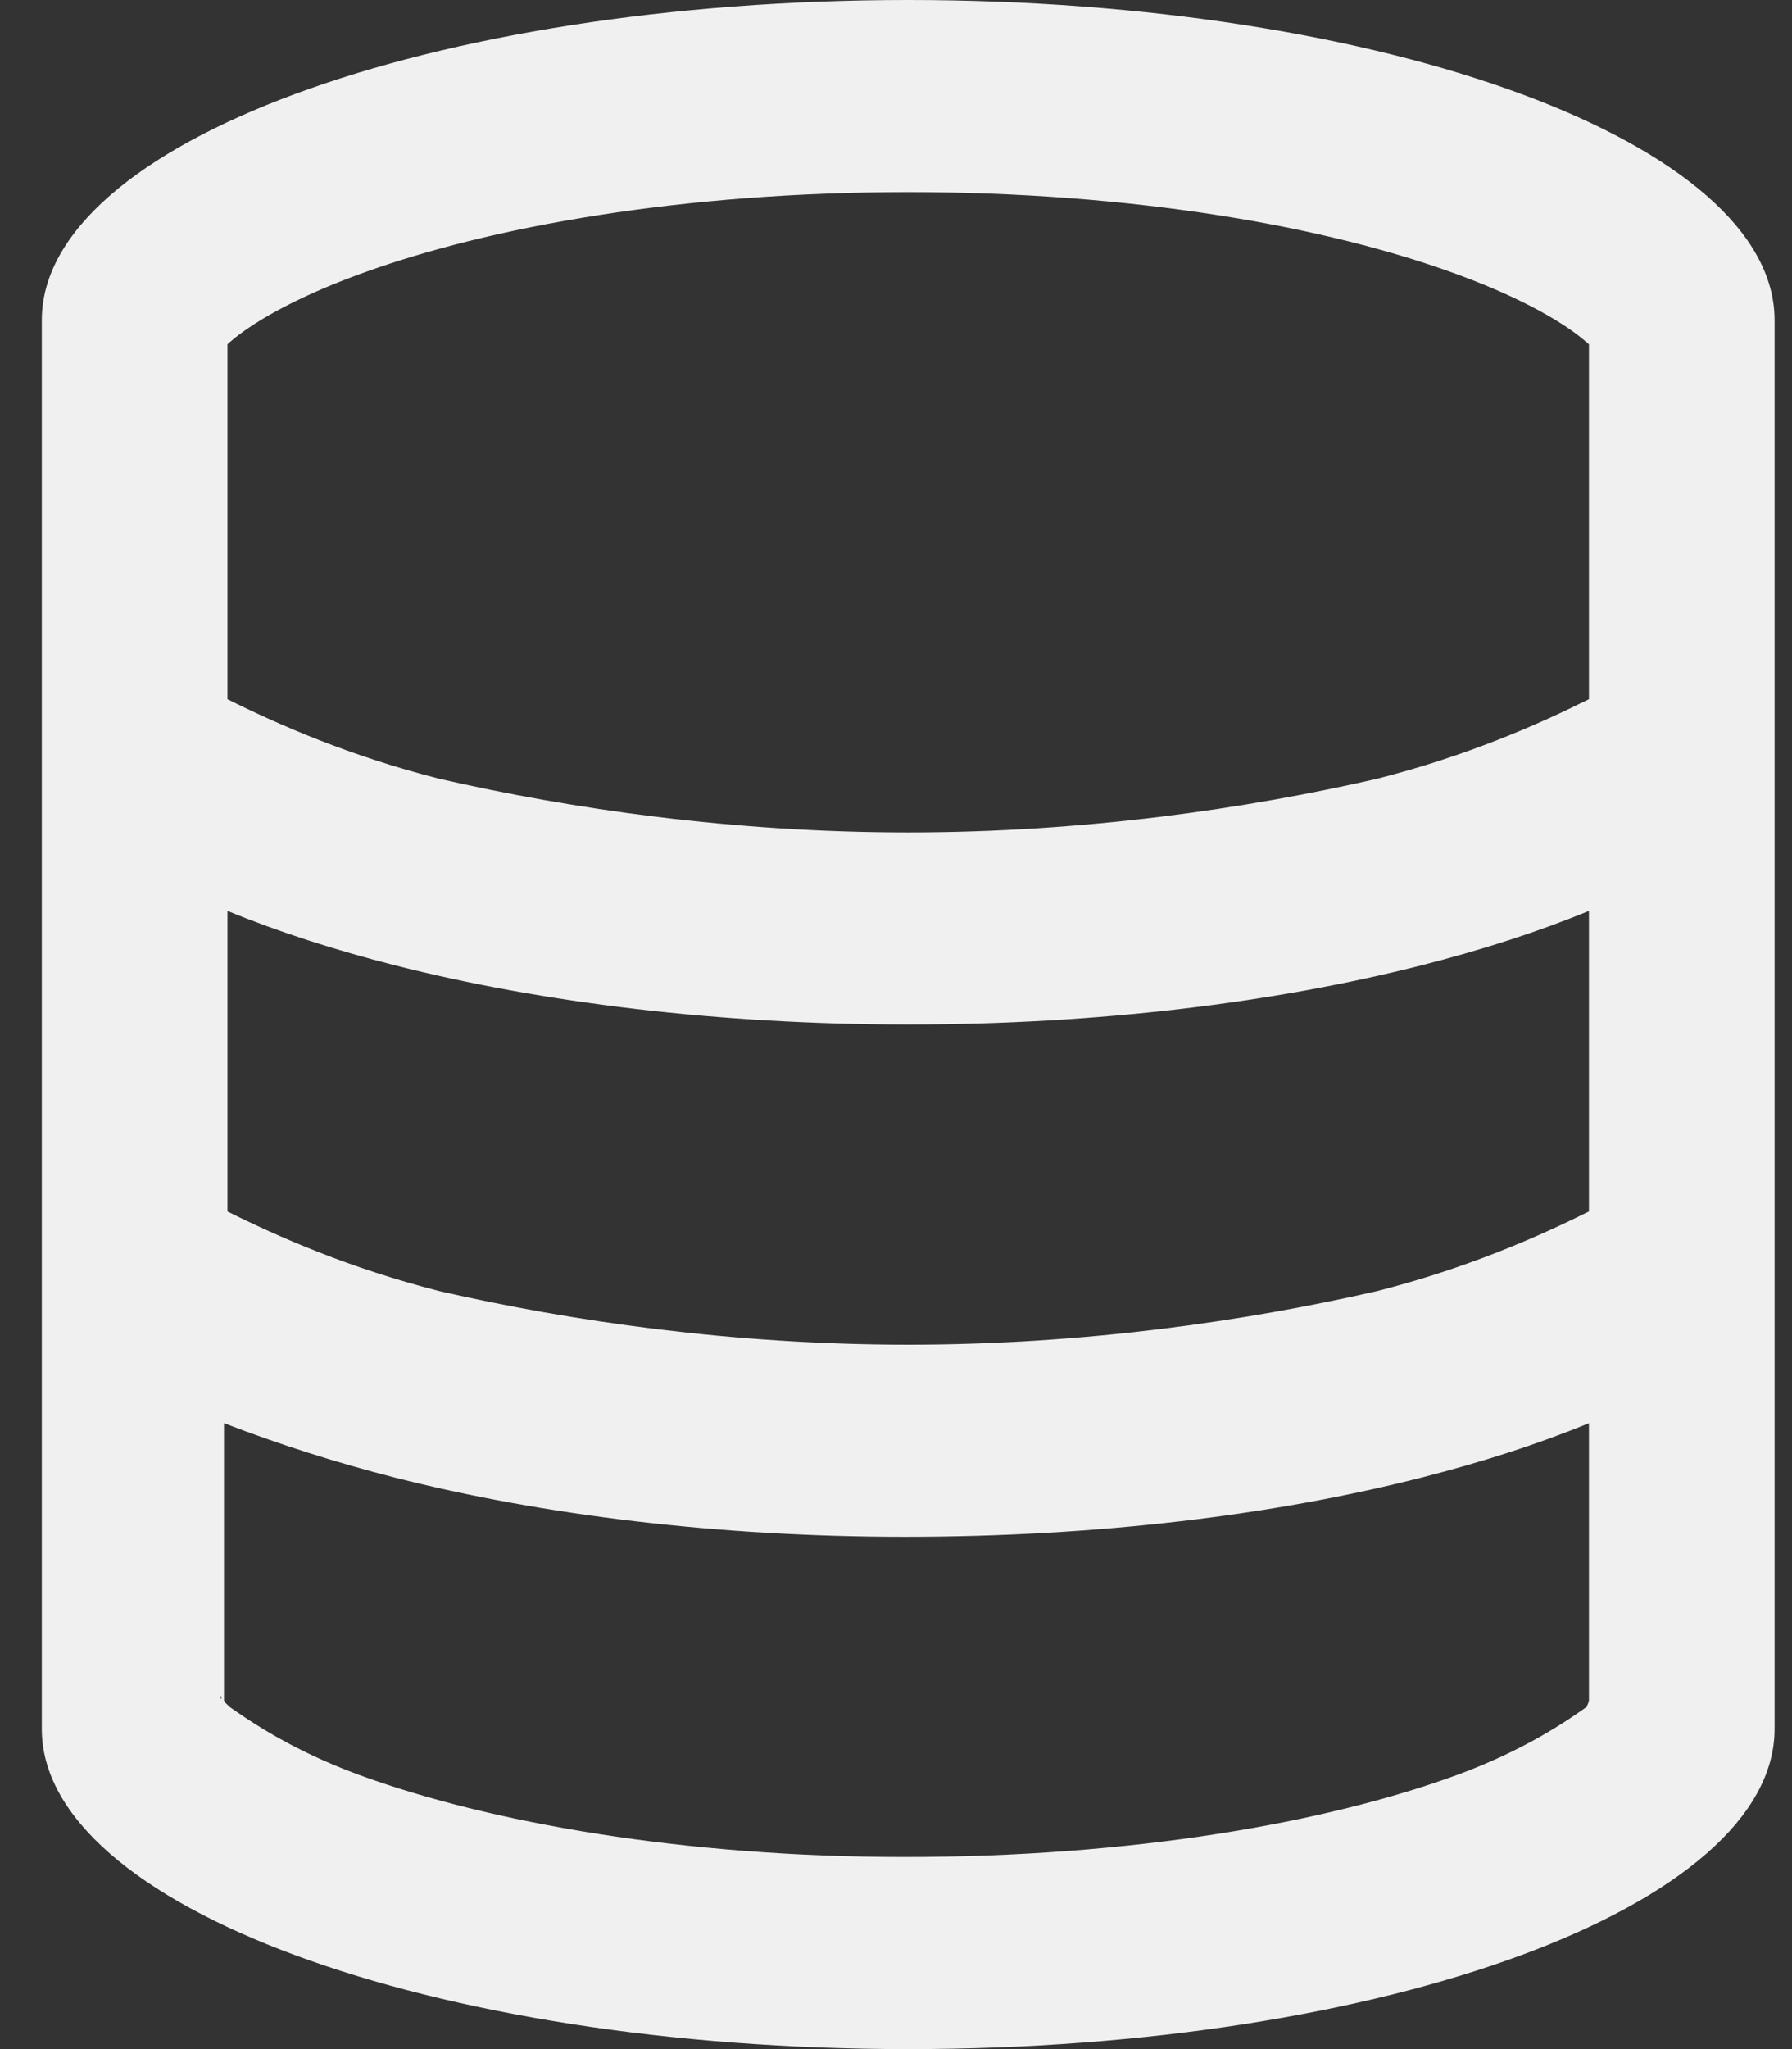 <?xml version="1.0" encoding="UTF-8"?>
<svg width="28px" height="32px" viewBox="0 0 28 32" version="1.1" xmlns="http://www.w3.org/2000/svg" xmlns:xlink="http://www.w3.org/1999/xlink">
    <rect x="0" y="0" width="28" height="32" fill="#333333" stroke="none"/>
    <title>icon-data-white</title>
    <g id="Home" stroke="none" stroke-width="1" fill="none" fill-rule="evenodd">
        <g id="Flueid-Desktop-Home-2023-v2" transform="translate(-235, -7586)" fill="#F0F0F0" fill-rule="nonzero">
            <g id="Group-11" transform="translate(0, 6727)">
                <g id="Group-29-Copy-9" transform="translate(230.639, 859)">
                    <g id="Group" transform="translate(5.014, 0)">
                        <path d="M13.537,32 C6.062,32 0,29.762 0,27 L0,5 C0,2.239 6.062,0 13.537,0 C21.013,0 27.075,2.239 27.075,5 L27.075,27 C27.075,29.762 21.013,32 13.537,32 Z M24.174,5.377 L24.138,5.346 C23.818,5.064 23.177,4.675 22.131,4.29 C20.071,3.528 17.031,3 13.537,3 C10.044,3 7.004,3.528 4.941,4.29 C3.897,4.675 3.258,5.064 2.935,5.346 L2.901,5.377 L2.901,10.919 C3.703,11.319 4.813,11.806 6.213,12.162 C8.262,12.631 10.788,13 13.537,13 C16.287,13 18.813,12.631 20.862,12.162 C22.264,11.806 23.37,11.319 24.174,10.919 L24.174,5.377 Z M24.174,14.225 C23.37,14.556 22.488,14.838 21.557,15.075 C19.249,15.662 16.487,16 13.537,16 C10.588,16 7.826,15.662 5.518,15.075 C4.589,14.838 3.706,14.556 2.901,14.225 L2.901,18.919 C3.703,19.319 4.813,19.806 6.213,20.163 C8.262,20.631 10.788,21 13.537,21 C16.287,21 18.813,20.631 20.862,20.163 C22.264,19.806 23.37,19.319 24.174,18.919 L24.174,14.225 Z M2.935,26.656 C3.258,26.881 3.897,27.325 4.941,27.712 C7.004,28.469 10.044,29 13.483,29 C17.031,29 20.071,28.469 22.131,27.712 C23.177,27.325 23.818,26.881 24.138,26.656 L24.174,26.569 L24.174,22.225 C23.37,22.556 22.488,22.837 21.557,23.075 C19.249,23.663 16.487,24 13.483,24 C10.588,24 7.826,23.663 5.518,23.075 C4.589,22.837 3.706,22.556 2.847,22.225 L2.847,26.569 L2.935,26.656 Z M24.315,26.514 L24.305,26.534 C24.315,26.434 24.325,26.514 24.325,26.514 L24.315,26.514 Z M2.809,26.534 C2.799,26.434 2.794,26.514 2.793,26.514 L2.809,26.534 Z M2.809,5.509 C2.797,5.523 2.793,5.53 2.793,5.53 L2.809,5.509 Z M24.325,5.53 C24.325,5.53 24.315,5.523 24.305,5.509 L24.325,5.53 Z" id="icon-data-white"></path>
                    </g>
                </g>
            </g>
        </g>
    </g>
</svg>